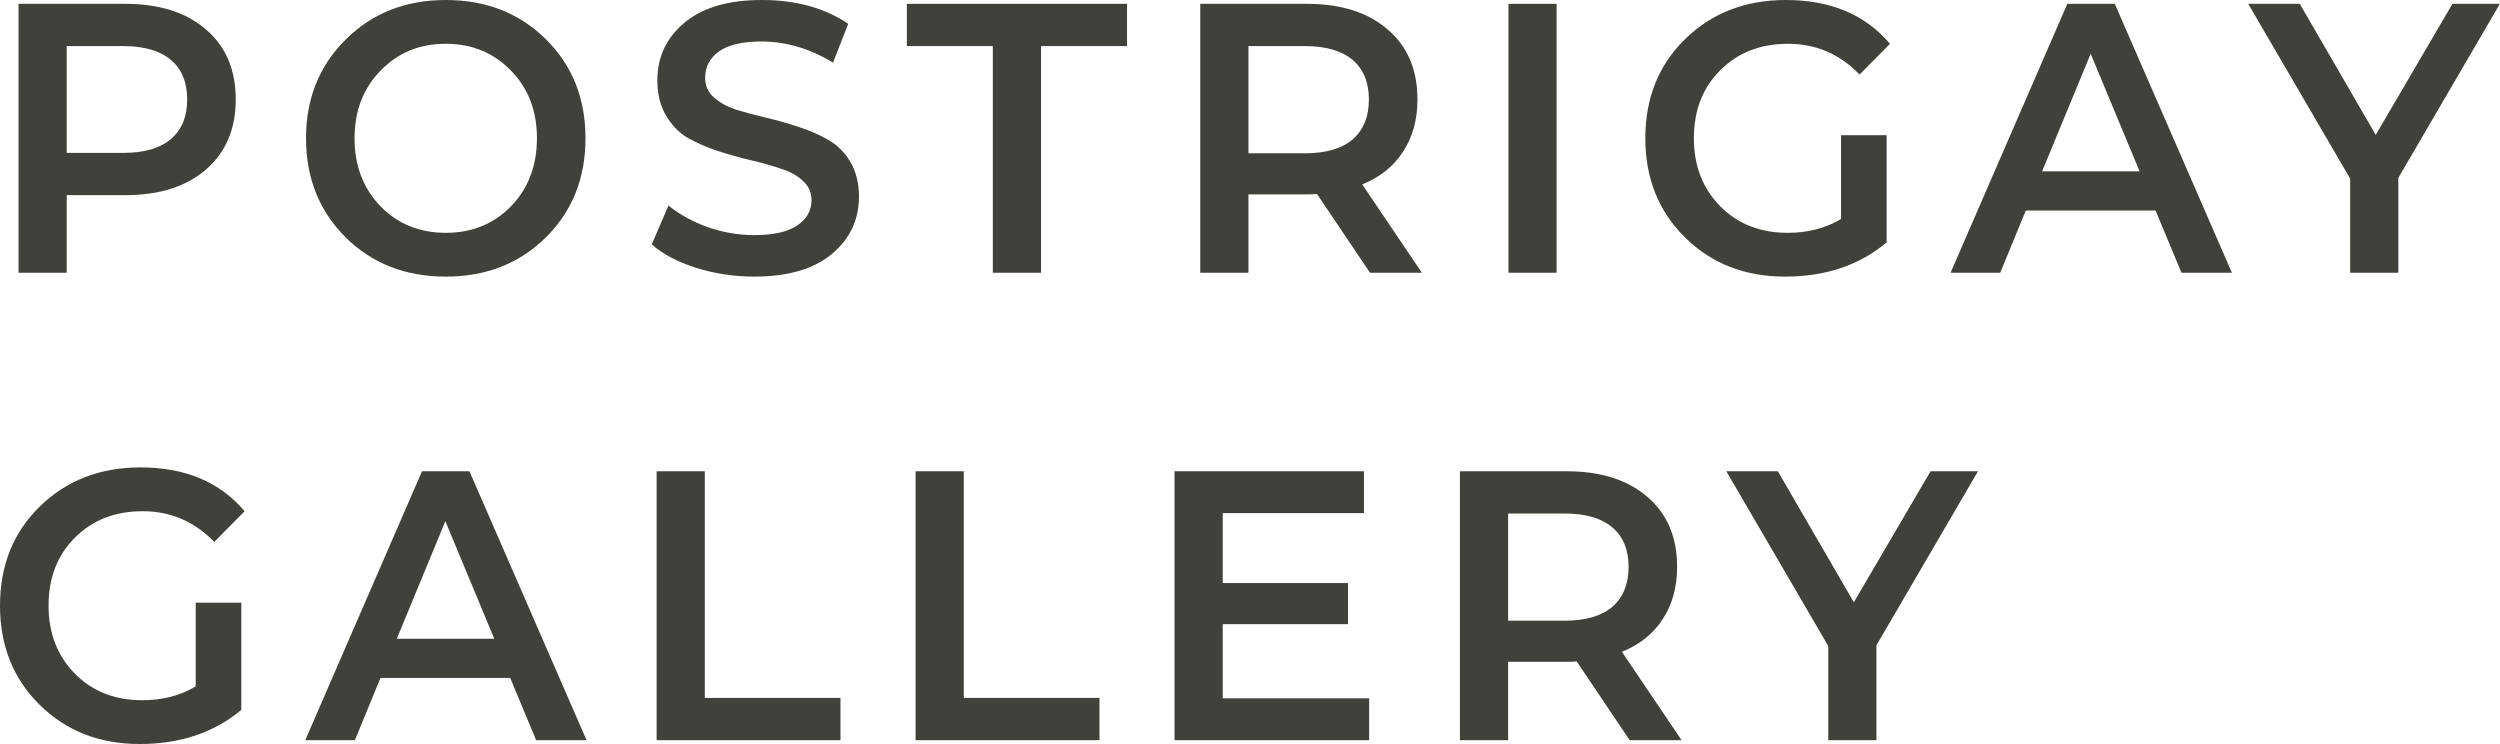 <?xml version="1.0" encoding="UTF-8"?> <svg xmlns="http://www.w3.org/2000/svg" viewBox="0 0 68.625 20.423" fill="none"><path d="M3.439 0.105C4.375 0.105 5.115 0.341 5.657 0.812C6.2 1.276 6.471 1.916 6.471 2.731C6.471 3.54 6.2 4.18 5.657 4.651C5.115 5.122 4.375 5.357 3.439 5.357L1.831 5.357L1.831 7.487L0.509 7.487L0.509 0.105L3.439 0.105ZM3.378 4.197C3.955 4.197 4.392 4.071 4.691 3.817C4.989 3.564 5.138 3.202 5.138 2.731C5.138 2.26 4.989 1.898 4.691 1.645C4.392 1.392 3.955 1.265 3.378 1.265L1.831 1.265L1.831 4.197L3.378 4.197Z" fill="#41413B"></path><path d="M14.983 6.517C14.257 7.234 13.342 7.593 12.236 7.593C11.13 7.593 10.215 7.234 9.489 6.517C8.763 5.793 8.4 4.886 8.4 3.796C8.4 2.707 8.763 1.803 9.489 1.086C10.215 0.362 11.13 0 12.236 0C13.342 0 14.257 0.359 14.983 1.076C15.709 1.793 16.072 2.7 16.072 3.796C16.072 4.893 15.709 5.8 14.983 6.517ZM10.445 5.663C10.92 6.148 11.517 6.391 12.236 6.391C12.955 6.391 13.552 6.148 14.027 5.663C14.502 5.171 14.739 4.549 14.739 3.796C14.739 3.044 14.502 2.425 14.027 1.94C13.552 1.448 12.955 1.202 12.236 1.202C11.517 1.202 10.92 1.448 10.445 1.94C9.97 2.425 9.733 3.044 9.733 3.796C9.733 4.549 9.97 5.171 10.445 5.663Z" fill="#41413B"></path><path d="M20.699 7.593C20.15 7.593 19.617 7.512 19.102 7.35C18.593 7.189 18.19 6.974 17.891 6.707L18.349 5.642C18.641 5.881 18.997 6.078 19.417 6.232C19.845 6.38 20.272 6.454 20.699 6.454C21.228 6.454 21.622 6.366 21.88 6.19C22.144 6.015 22.276 5.782 22.276 5.494C22.276 5.283 22.198 5.108 22.042 4.967C21.886 4.819 21.683 4.707 21.432 4.63C21.188 4.545 20.913 4.468 20.608 4.398C20.309 4.327 20.008 4.243 19.702 4.144C19.404 4.046 19.129 3.926 18.878 3.786C18.634 3.638 18.434 3.431 18.278 3.164C18.122 2.897 18.044 2.577 18.044 2.204C18.044 1.571 18.288 1.048 18.776 0.633C19.272 0.211 19.984 0 20.913 0C21.849 0 22.639 0.218 23.284 0.654L22.867 1.719C22.229 1.332 21.574 1.139 20.903 1.139C20.381 1.139 19.991 1.23 19.733 1.413C19.482 1.596 19.356 1.838 19.356 2.141C19.356 2.352 19.434 2.527 19.59 2.668C19.746 2.809 19.946 2.921 20.191 3.006C20.442 3.083 20.716 3.157 21.015 3.227C21.313 3.297 21.612 3.382 21.91 3.48C22.215 3.578 22.49 3.698 22.734 3.839C22.985 3.979 23.189 4.183 23.345 4.45C23.501 4.717 23.579 5.034 23.579 5.399C23.579 6.032 23.331 6.556 22.836 6.971C22.341 7.385 21.629 7.593 20.699 7.593Z" fill="#41413B"></path><path d="M27.253 7.487L27.253 1.265L24.893 1.265L24.893 0.105L30.937 0.105L30.937 1.265L28.576 1.265L28.576 7.487L27.253 7.487Z" fill="#41413B"></path><path d="M39.031 7.487L37.607 7.487L36.152 5.326C36.091 5.333 35.999 5.336 35.877 5.336L34.27 5.336L34.27 7.487L32.947 7.487L32.947 0.105L35.877 0.105C36.813 0.105 37.553 0.341 38.095 0.812C38.638 1.276 38.909 1.916 38.909 2.731C38.909 3.287 38.777 3.765 38.512 4.166C38.255 4.566 37.881 4.865 37.393 5.062L39.031 7.487ZM37.129 3.828C37.427 3.568 37.576 3.202 37.576 2.731C37.576 2.26 37.427 1.898 37.129 1.645C36.83 1.392 36.393 1.265 35.816 1.265L34.27 1.265L34.27 4.208L35.816 4.208C36.393 4.208 36.83 4.081 37.129 3.828Z" fill="#41413B"></path><path d="M41.407 7.487L41.407 0.105L42.729 0.105L42.729 7.487L41.407 7.487Z" fill="#41413B"></path><path d="M50.537 6.011L50.537 3.712L51.788 3.712L51.788 6.654C51.042 7.28 50.113 7.593 49 7.593C47.895 7.593 46.979 7.234 46.253 6.517C45.527 5.8 45.164 4.893 45.164 3.796C45.164 2.693 45.527 1.786 46.253 1.076C46.986 0.359 47.908 0 49.021 0C50.248 0 51.201 0.401 51.88 1.202L51.046 2.046C50.503 1.483 49.848 1.202 49.082 1.202C48.322 1.202 47.701 1.445 47.22 1.93C46.738 2.408 46.497 3.03 46.497 3.796C46.497 4.549 46.738 5.171 47.22 5.663C47.701 6.148 48.319 6.391 49.072 6.391C49.628 6.391 50.116 6.264 50.537 6.011Z" fill="#41413B"></path><path d="M59.882 7.487L59.17 5.779L55.608 5.779L54.906 7.487L53.543 7.487L56.748 0.105L58.051 0.105L61.266 7.487L59.882 7.487ZM56.056 4.703L58.732 4.703L57.389 1.476L56.056 4.703Z" fill="#41413B"></path><path d="M68.622 0.105L65.834 4.883V7.487L64.512 7.487V4.904L61.714 0.105L63.128 0.105L65.214 3.702L67.32 0.105L68.622 0.105Z" fill="#41413B"></path><path d="M5.372 18.841L5.372 16.543H6.624L6.624 19.485C5.878 20.11 4.948 20.423 3.836 20.423C2.73 20.423 1.815 20.065 1.089 19.348C0.363 18.631 0 17.724 0 16.627C0 15.523 0.363 14.616 1.089 13.906C1.821 13.189 2.744 12.83 3.856 12.83C5.084 12.83 6.037 13.231 6.715 14.033L5.881 14.876C5.338 14.314 4.684 14.033 3.917 14.033C3.158 14.033 2.537 14.275 2.055 14.76C1.574 15.238 1.333 15.861 1.333 16.627C1.333 17.379 1.574 18.001 2.055 18.493C2.537 18.979 3.154 19.221 3.907 19.221C4.463 19.221 4.952 19.095 5.372 18.841Z" fill="#41413B"></path><path d="M14.717 20.318L14.005 18.609L10.444 18.609L9.742 20.318L8.379 20.318L11.584 12.936L12.886 12.936L16.101 20.318L14.717 20.318ZM10.892 17.534L13.568 17.534L12.225 14.307L10.892 17.534Z" fill="#41413B"></path><path d="M18.024 20.318L18.024 12.936L19.347 12.936L19.347 19.158L23.071 19.158V20.318L18.024 20.318Z" fill="#41413B"></path><path d="M25.133 20.318L25.133 12.936L26.456 12.936L26.456 19.158L30.18 19.158V20.318L25.133 20.318Z" fill="#41413B"></path><path d="M33.564 19.168L37.583 19.168V20.318L32.241 20.318L32.241 12.936L37.441 12.936L37.441 14.085L33.564 14.085V16.005L37.003 16.005V17.133L33.564 17.133L33.564 19.168Z" fill="#41413B"></path><path d="M46.16 20.318L44.735 20.318L43.28 18.156C43.219 18.163 43.127 18.167 43.005 18.167L41.398 18.167V20.318L40.075 20.318L40.075 12.936L43.005 12.936C43.941 12.936 44.681 13.171 45.224 13.643C45.766 14.107 46.037 14.746 46.037 15.562C46.037 16.117 45.905 16.595 45.641 16.996C45.383 17.397 45.01 17.696 44.521 17.892L46.16 20.318ZM44.257 16.659C44.555 16.398 44.705 16.033 44.705 15.562C44.705 15.091 44.555 14.729 44.257 14.476C43.958 14.222 43.521 14.096 42.944 14.096L41.398 14.096V17.038L42.944 17.038C43.521 17.038 43.958 16.912 44.257 16.659Z" fill="#41413B"></path><path d="M54.296 12.936L51.508 17.713L51.508 20.318L50.186 20.318L50.186 17.734L47.387 12.936L48.802 12.936L50.888 16.532L52.994 12.936L54.296 12.936Z" fill="#41413B"></path></svg> 